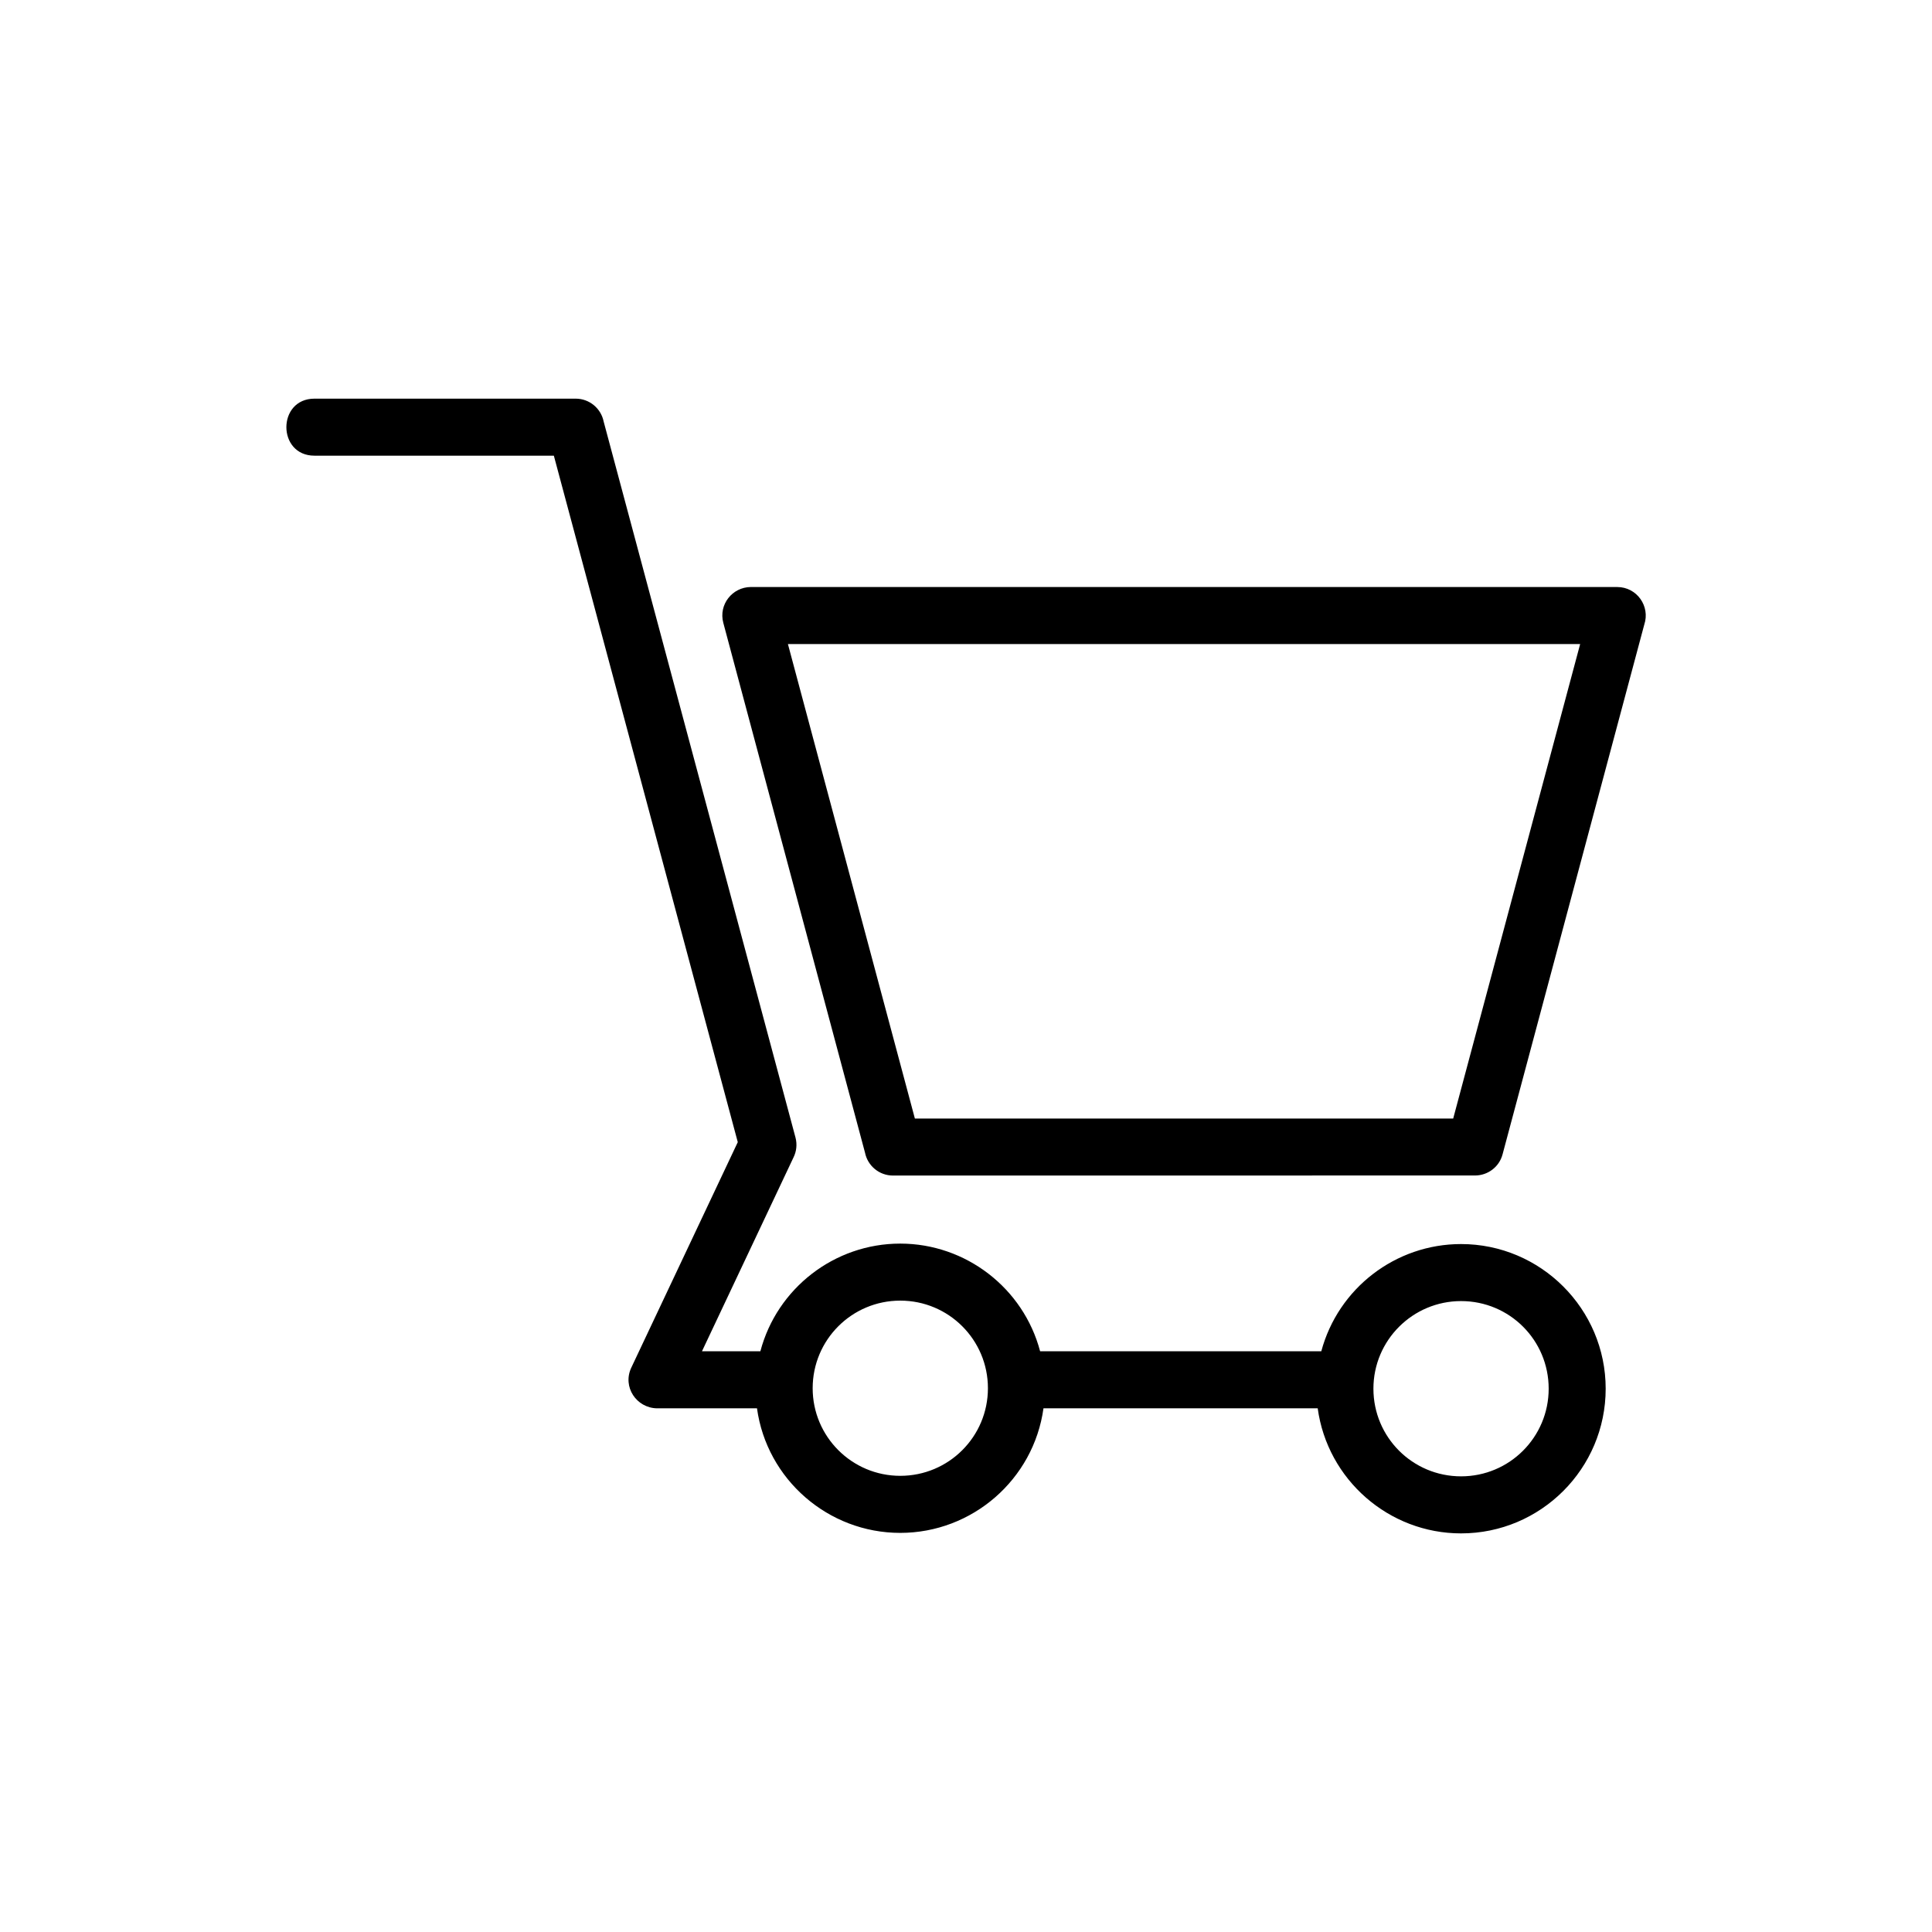 <?xml version="1.0" encoding="UTF-8"?>
<!-- Uploaded to: ICON Repo, www.iconrepo.com, Generator: ICON Repo Mixer Tools -->
<svg fill="#000000" width="800px" height="800px" version="1.1" viewBox="144 144 512 512" xmlns="http://www.w3.org/2000/svg">
 <path d="m227.34 264.76c-9.93 0-9.93-15.113 0-15.113h69.223c3.656 0 6.711 2.602 7.406 6.047l50.844 189.76c0.484 1.844 0.258 3.688-0.527 5.273l-24.258 51.375h15.477c4.414-16.715 19.648-28.535 37.062-28.535 17.383 0 32.648 11.789 37.074 28.535h74.516c4.473-16.703 19.68-28.414 37.031-28.414 21.129 0 38.332 17.199 38.332 38.332 0 21.16-17.184 38.344-38.332 38.344-19.148 0-35.398-14.254-37.984-33.145h-72.672c-2.613 18.863-18.863 33.012-37.969 33.012-19.074 0-35.352-14.164-37.953-33.012h-26.496c-5.457-0.09-9.219-5.684-6.816-10.777l28.219-59.762-48.742-181.92h-63.434zm303.86 224.04c-12.816 0-23.23 10.383-23.23 23.215 0 12.848 10.367 23.23 23.23 23.23 12.832 0 23.215-10.383 23.215-23.23 0-12.848-10.352-23.215-23.215-23.215zm-148.62-0.121c-12.832 0-23.215 10.383-23.215 23.215 0 12.816 10.383 23.215 23.215 23.215s23.23-10.367 23.23-23.215c0-12.832-10.383-23.215-23.23-23.215zm-39.613-189.11h229.62c5.199 0 8.781 5.094 7.164 9.945l-37.559 140.41c-0.891 3.371-3.961 5.594-7.285 5.594l-154.26 0.016c-3.656 0-6.711-2.602-7.406-6.047l-37.559-140.43c-1.285-4.836 2.371-9.445 7.285-9.492zm219.79 15.113h-209.95l33.645 125.74h142.66z"/>
</svg>